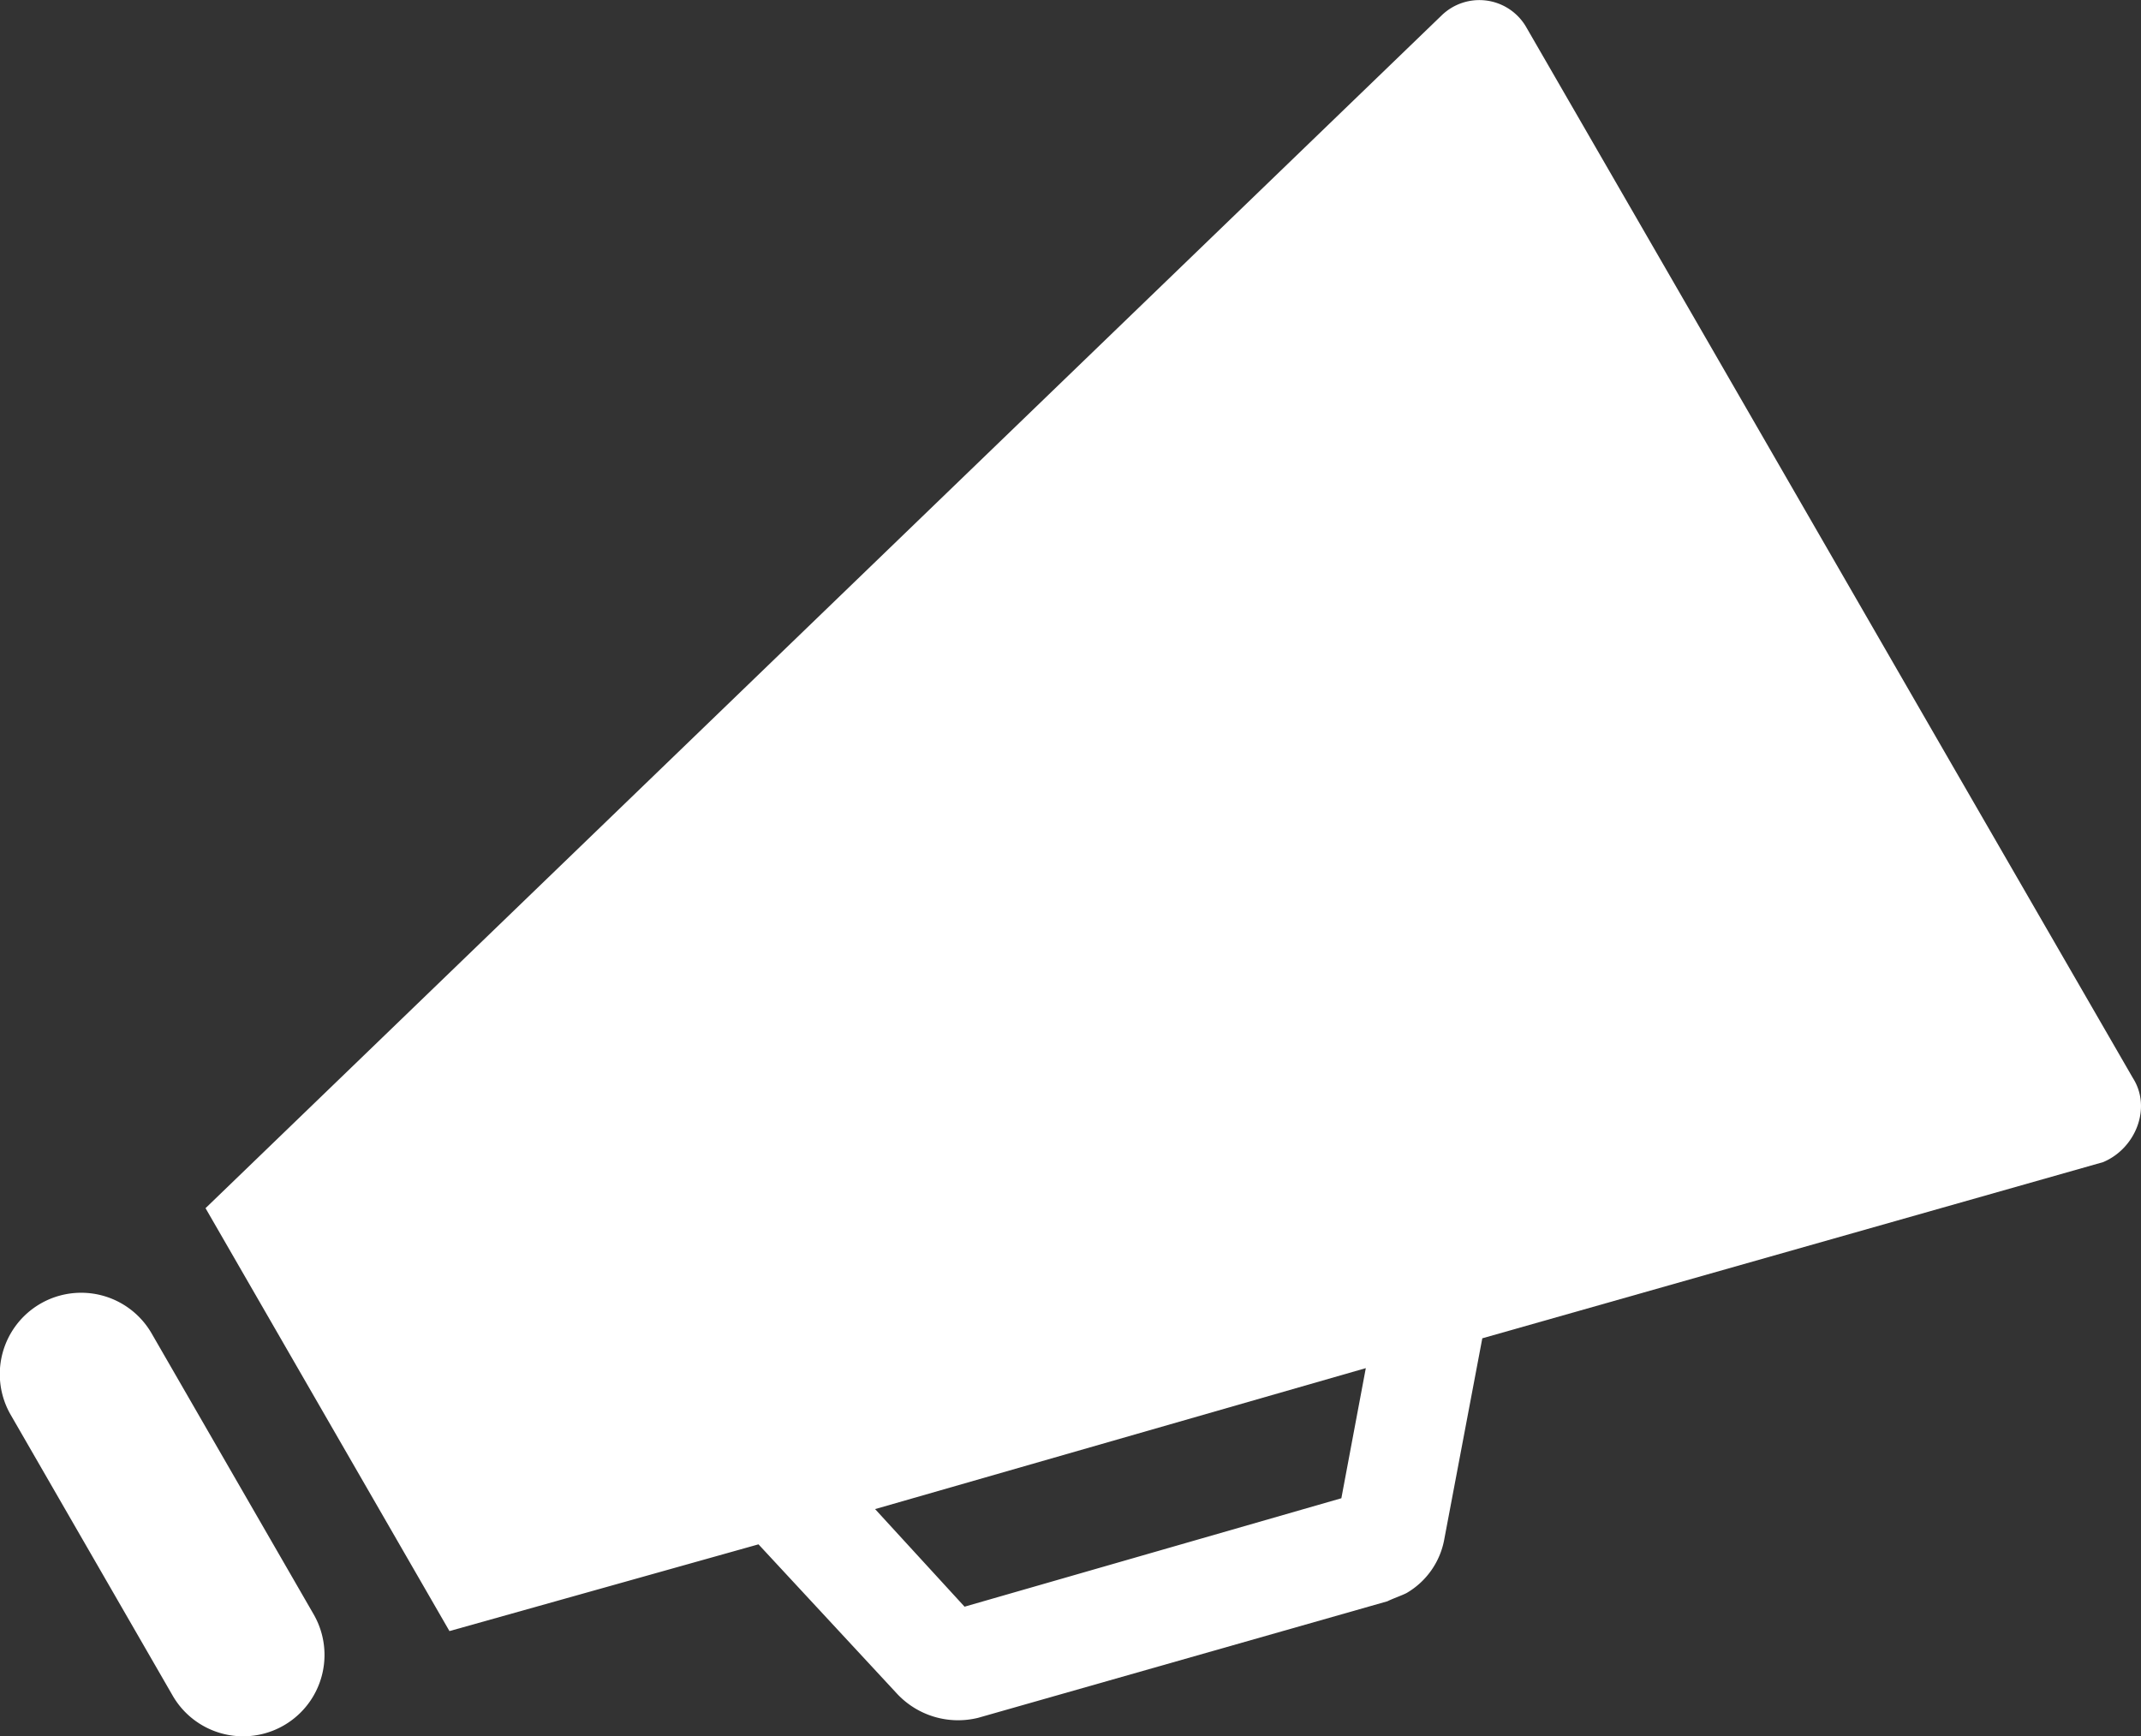 <svg xmlns="http://www.w3.org/2000/svg" viewBox="0 0 205.937 167.003">
	<rect x="0" y="0" width="205.937" height="167.003" fill="#333333" stroke="none"/>
	<g data-name="Group 17" fill="#fff">
		<path data-name="Path 18" d="M490.162,497.955a7.827,7.827,0,0,0-13.559,7.822L492.248,532.9a7.827,7.827,0,0,0,13.559-7.822Z" transform="translate(-475.608 -369.755)"/>
		<path data-name="Path 19" d="M607.29,497.129l-36.244,10.43-8.605-9.387,47.2-13.558Zm76.137-40.415-17.47-30.247L642.49,385.791l-17.47-30.247a5.208,5.208,0,0,0-8.082-1.043l-118.9,114.728L521.5,509.906l29.726-8.344,13.3,14.341a8.036,8.036,0,0,0,7.822,2.346l39.373-11.211c.521-.261,1.3-.522,1.825-.783a7.536,7.536,0,0,0,3.65-5.215l3.651-19.295L680.559,464.8C683.688,463.492,685.253,459.582,683.427,456.714Z" transform="translate(-478.268 -353.023)"/>
	</g>
</svg>